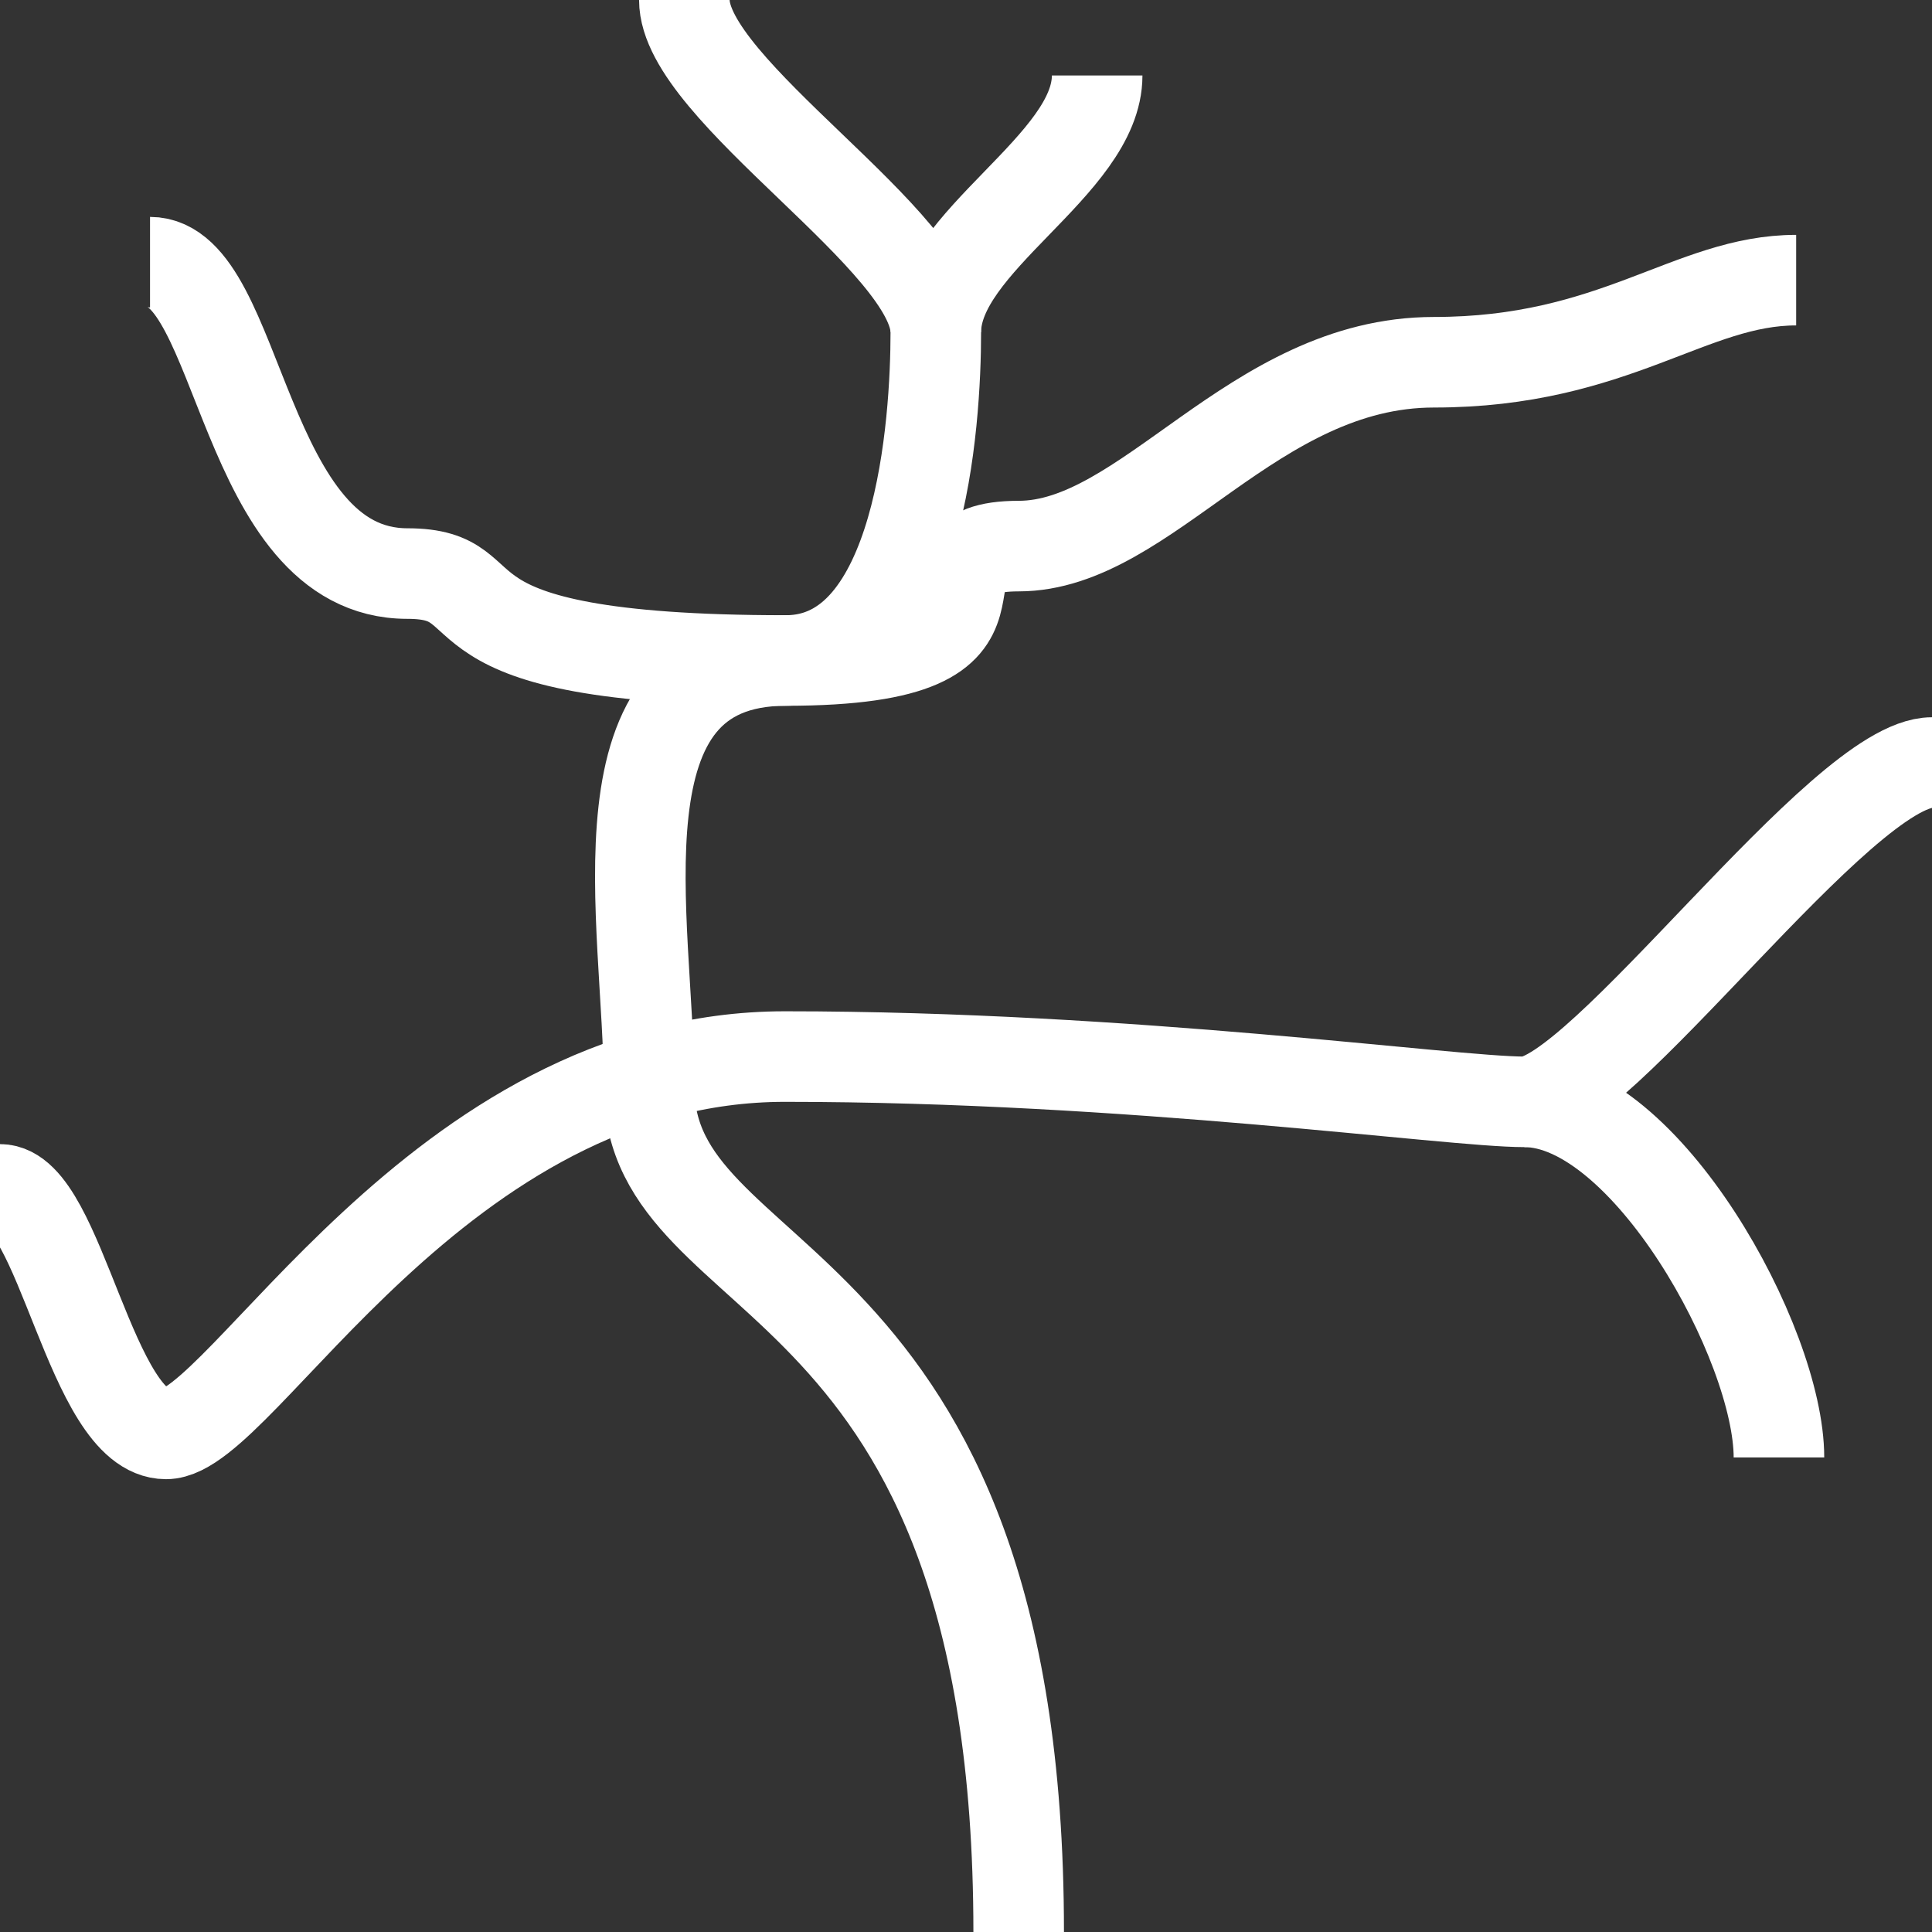 <?xml version="1.0" encoding="UTF-8"?>
<svg id="uuid-e5fe0b9c-c0a3-4996-bcbc-375bfb76a108" data-name="Calque 1" xmlns="http://www.w3.org/2000/svg" viewBox="0 0 128 128">
  <rect x="0" y="0" width="128" height="128" fill="#333333" stroke="none"/>
  <defs>
    <style>
      .uuid-e6fc1a55-d998-4902-b75b-8ddf81e64f5e {
        fill: none;
        stroke: #fff;
        stroke-miterlimit: 10;
        stroke-width: 6px;
      }
    </style>
  </defs>
  <path class="uuid-e6fc1a55-d998-4902-b75b-8ddf81e64f5e" d="M67.49,128c0-45-24.49-42-24.49-56,0-11-4-28.24,9.07-28.24,8.93,0,9.93-15.76,9.93-21.76S45.34,6,45.34,0"/>
  <path class="uuid-e6fc1a55-d998-4902-b75b-8ddf81e64f5e" d="M0,78.8c4,0,6,16.2,11,16.2s18-25,41-25,44,3,49,3,21-22.48,27-22.48"/>
  <path class="uuid-e6fc1a55-d998-4902-b75b-8ddf81e64f5e" d="M119,18.56c-7,0-12,5.44-24,5.44s-19.01,12.18-27.51,12.18,2.64,7.58-15.43,7.58c-24.93,0-18.07-5.76-25.07-5.76-11,0-11-20.63-17.05-20.63"/>
  <path class="uuid-e6fc1a55-d998-4902-b75b-8ddf81e64f5e" d="M72.69,5c0,5.95-10.69,11-10.69,17"/>
  <path class="uuid-e6fc1a55-d998-4902-b75b-8ddf81e64f5e" d="M117.86,96.56c0-7.56-8.86-23.56-16.86-23.56"/>
</svg>